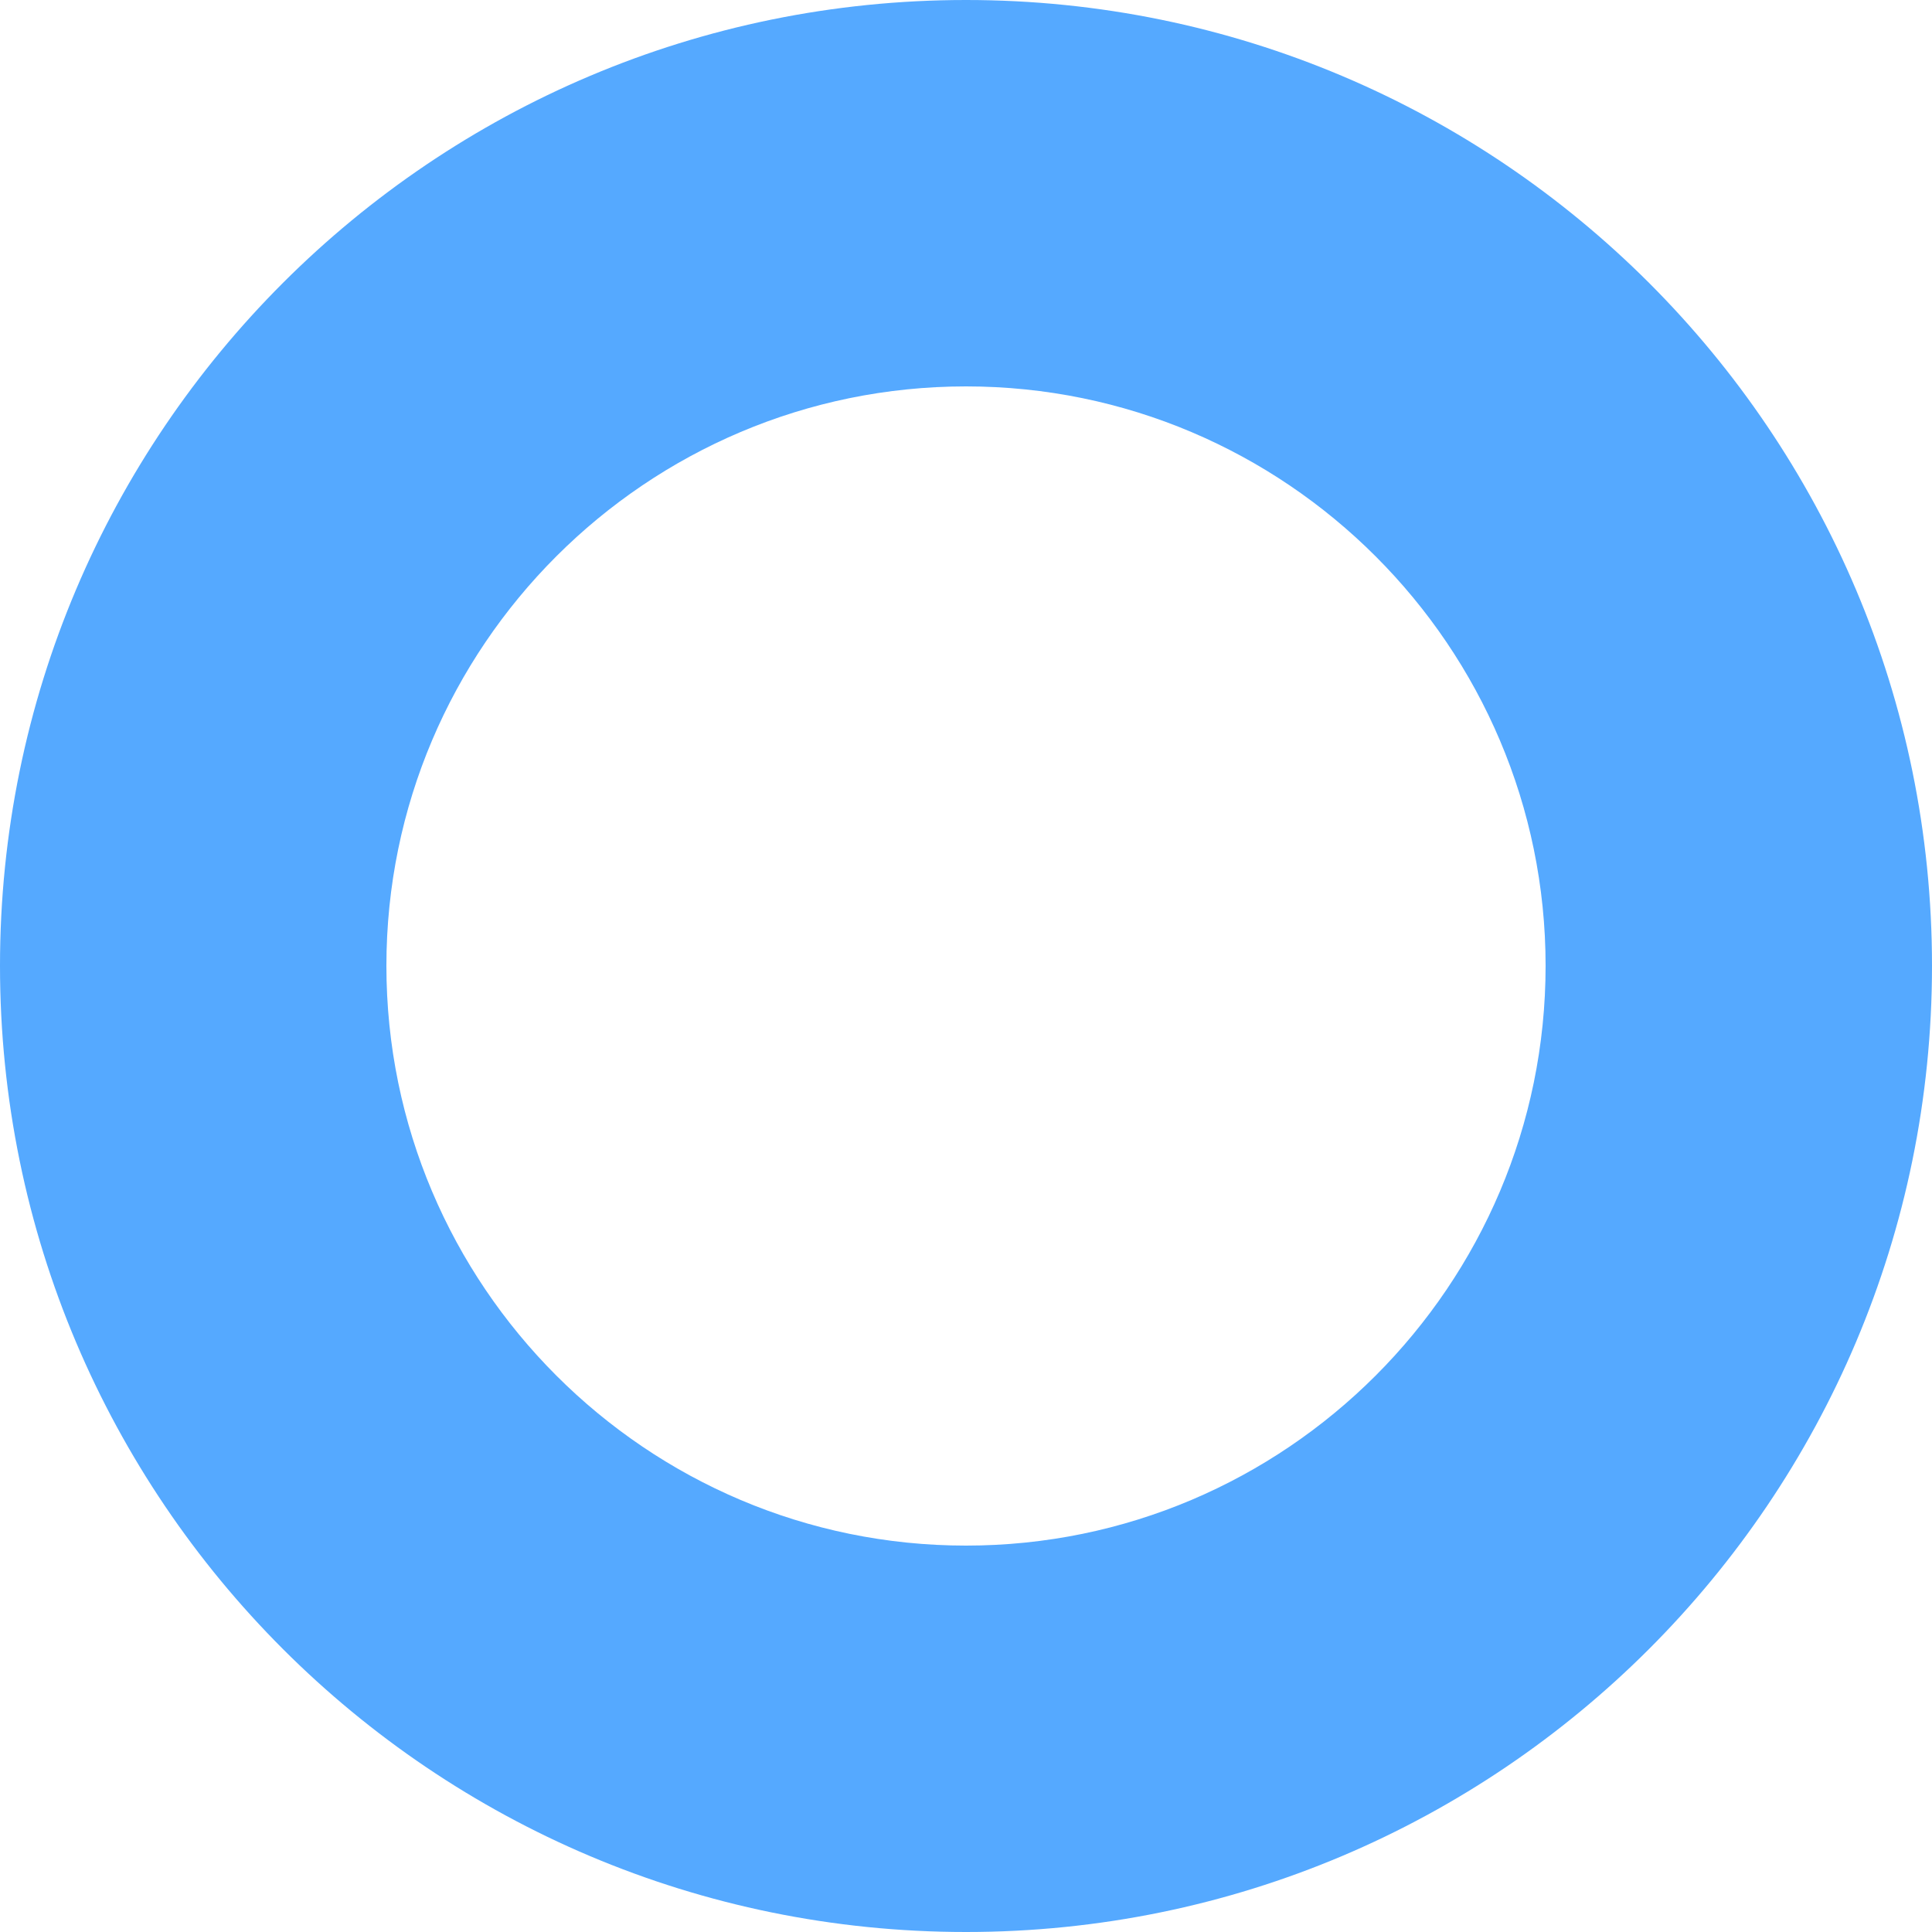 <?xml version="1.0" encoding="utf-8"?>
<!-- Generator: Adobe Illustrator 17.0.0, SVG Export Plug-In . SVG Version: 6.00 Build 0)  -->
<!DOCTYPE svg PUBLIC "-//W3C//DTD SVG 1.1//EN" "http://www.w3.org/Graphics/SVG/1.1/DTD/svg11.dtd">
<svg version="1.1" id="Слой_1" xmlns="http://www.w3.org/2000/svg" xmlns:xlink="http://www.w3.org/1999/xlink" x="0px" y="0px"
	 width="10px" height="10px" viewBox="0 0 10 10" enable-background="new 0 0 10 10" xml:space="preserve">
<path fill="#55A9FF" d="M5,2c1.654,0,3,1.346,3,2.999C8,6.654,6.654,8,5,8C3.346,8,2,6.654,2,4.999C2,3.345,3.346,2,5,2 M5,0
	C2.239,0,0,2.238,0,4.999C0,7.762,2.239,10,5,10c2.761,0,5-2.239,5-5.001C10,2.238,7.761,0,5,0L5,0z"/>
</svg>
